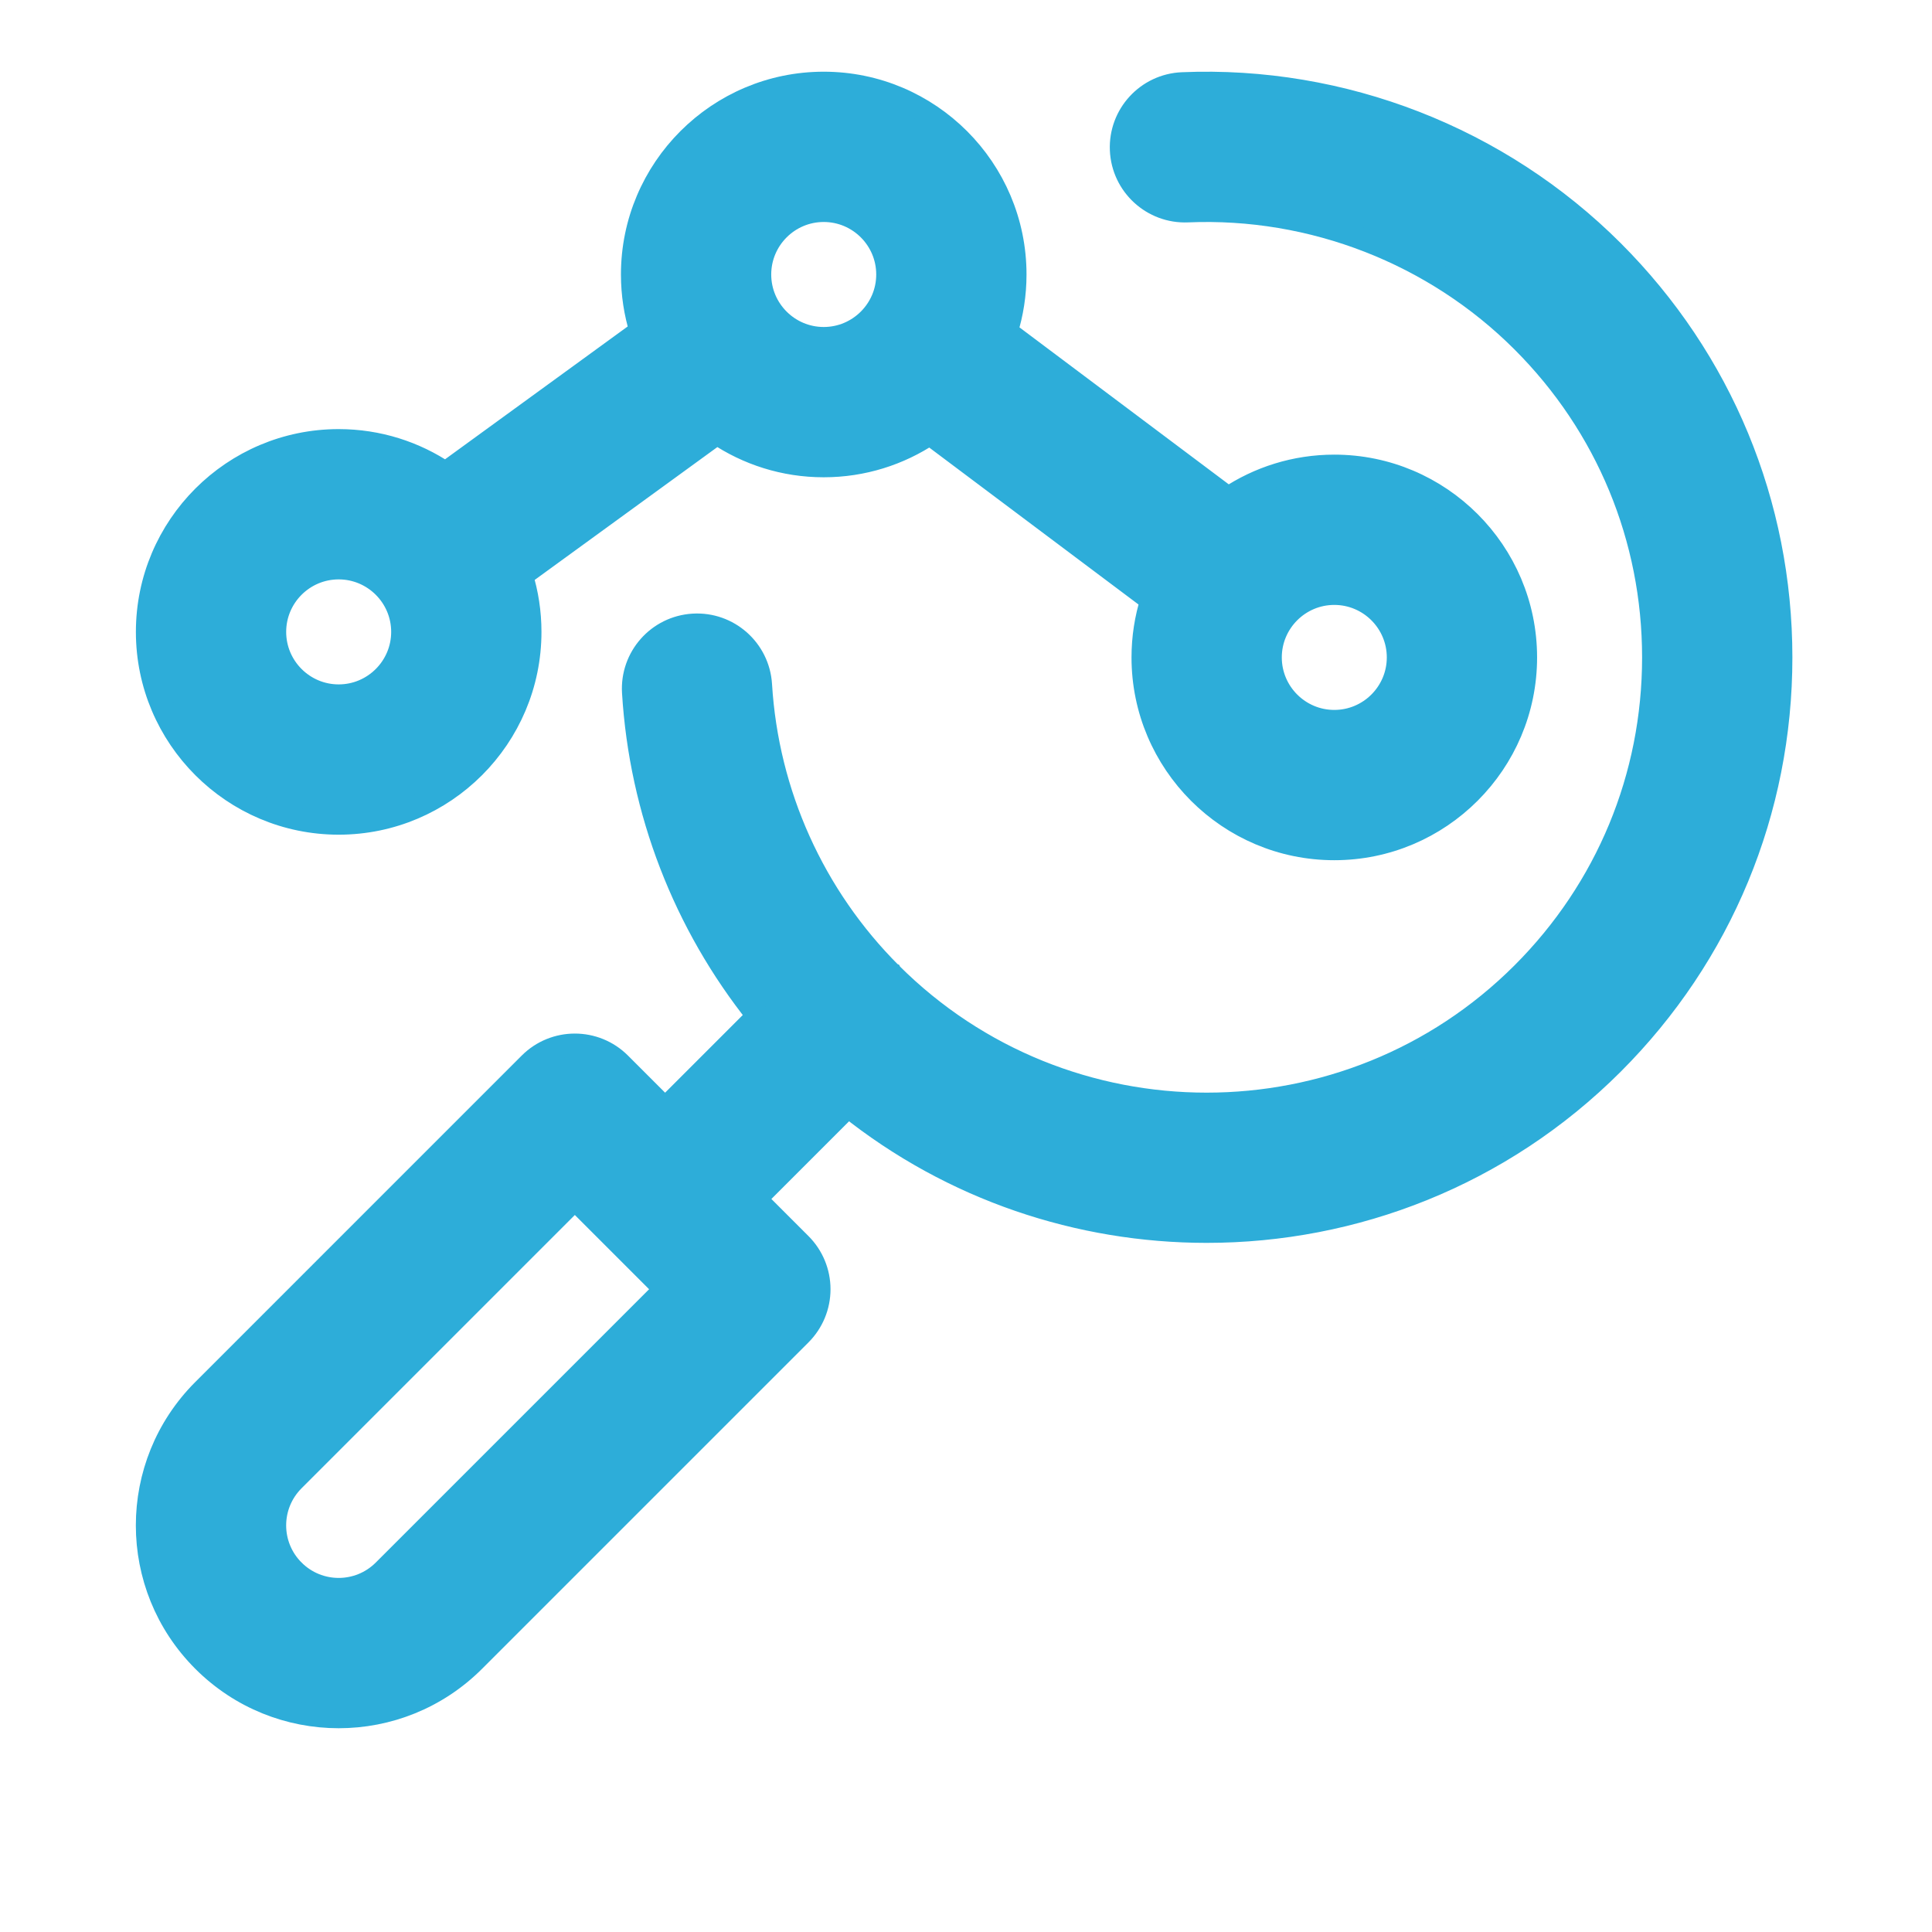 <?xml version="1.0" encoding="UTF-8"?> <svg xmlns="http://www.w3.org/2000/svg" width="512" height="512" viewBox="0 0 512 512" fill="none"><path d="M427.414 66.586C397.369 36.542 355.78 20.341 313.31 22.138C303.977 22.533 296.731 30.418 297.125 39.751C297.52 49.084 305.433 56.332 314.738 55.935C347.777 54.538 380.126 67.138 403.494 90.505C425.856 112.867 438.171 142.599 438.171 174.223C438.171 205.848 425.857 235.579 403.494 257.941C357.333 304.103 282.222 304.102 236.06 257.943C236.06 257.942 236.06 257.942 236.059 257.941C236.058 257.94 236.058 257.94 236.057 257.939C215.595 237.476 203.359 210.319 201.602 181.47C201.036 172.146 193.018 165.048 183.692 165.615C174.368 166.182 167.27 174.201 167.838 183.525C169.752 214.964 181.345 244.837 200.846 269.232L176.26 293.819L164.3 281.859C157.695 275.254 146.987 275.255 140.38 281.859L53.873 368.369C34.042 388.199 34.042 420.296 53.873 440.127C73.705 459.958 105.8 459.957 125.632 440.127L212.14 353.619C215.312 350.448 217.094 346.145 217.094 341.66C217.094 337.174 215.312 332.872 212.14 329.7L200.181 317.741L224.768 293.153C252.442 315.295 286.108 326.375 319.778 326.375C358.759 326.375 397.74 311.537 427.414 281.862C456.166 253.11 472 214.884 472 174.224C471.999 133.564 456.165 95.337 427.414 66.586ZM101.711 416.208C95.101 422.819 84.402 422.819 77.793 416.208C77.793 416.208 77.793 416.208 77.792 416.208C71.182 409.598 71.182 398.898 77.793 392.289L152.341 317.741L164.297 329.697C164.298 329.698 164.299 329.699 164.3 329.7C164.3 329.701 164.301 329.702 164.303 329.703L176.26 341.66L101.711 416.208Z" fill="#2DADD9" stroke="#2DADD9" stroke-width="6"></path><path d="M89.752 218.199C117.731 218.199 140.493 195.436 140.493 167.458C140.493 162.251 139.702 157.226 138.238 152.494L190.007 114.844C198.095 120.296 207.829 123.483 218.295 123.483C228.683 123.483 238.348 120.34 246.4 114.963L305.183 159.049C303.677 163.843 302.863 168.94 302.863 174.223C302.863 202.202 325.625 224.964 353.604 224.964C381.582 224.964 404.344 202.202 404.344 174.223C404.344 146.245 381.582 123.483 353.604 123.483C343.216 123.483 333.551 126.625 325.499 132.003L266.717 87.916C268.222 83.123 269.037 78.026 269.037 72.742C269.037 44.764 246.275 22.002 218.296 22.002C190.318 22.002 167.556 44.764 167.556 72.742C167.556 77.949 168.346 82.974 169.81 87.706L118.042 125.356C109.954 119.904 100.219 116.717 89.753 116.717C61.775 116.717 39.013 139.48 39.013 167.458C39.012 195.436 61.774 218.199 89.752 218.199ZM370.517 174.223C370.517 183.55 362.93 191.137 353.604 191.137C344.278 191.137 336.69 183.55 336.69 174.223C336.69 164.897 344.278 157.31 353.604 157.31C362.93 157.31 370.517 164.897 370.517 174.223ZM218.295 55.829C227.621 55.829 235.209 63.416 235.209 72.742C235.209 82.068 227.621 89.656 218.295 89.656C208.969 89.656 201.382 82.068 201.382 72.742C201.382 63.416 208.969 55.829 218.295 55.829ZM89.752 150.545C99.078 150.545 106.666 158.132 106.666 167.458C106.666 176.784 99.078 184.372 89.752 184.372C80.426 184.372 72.839 176.784 72.839 167.458C72.839 158.132 80.426 150.545 89.752 150.545Z" fill="#2DADD9" stroke="#2DADD9" stroke-width="6"></path></svg> 